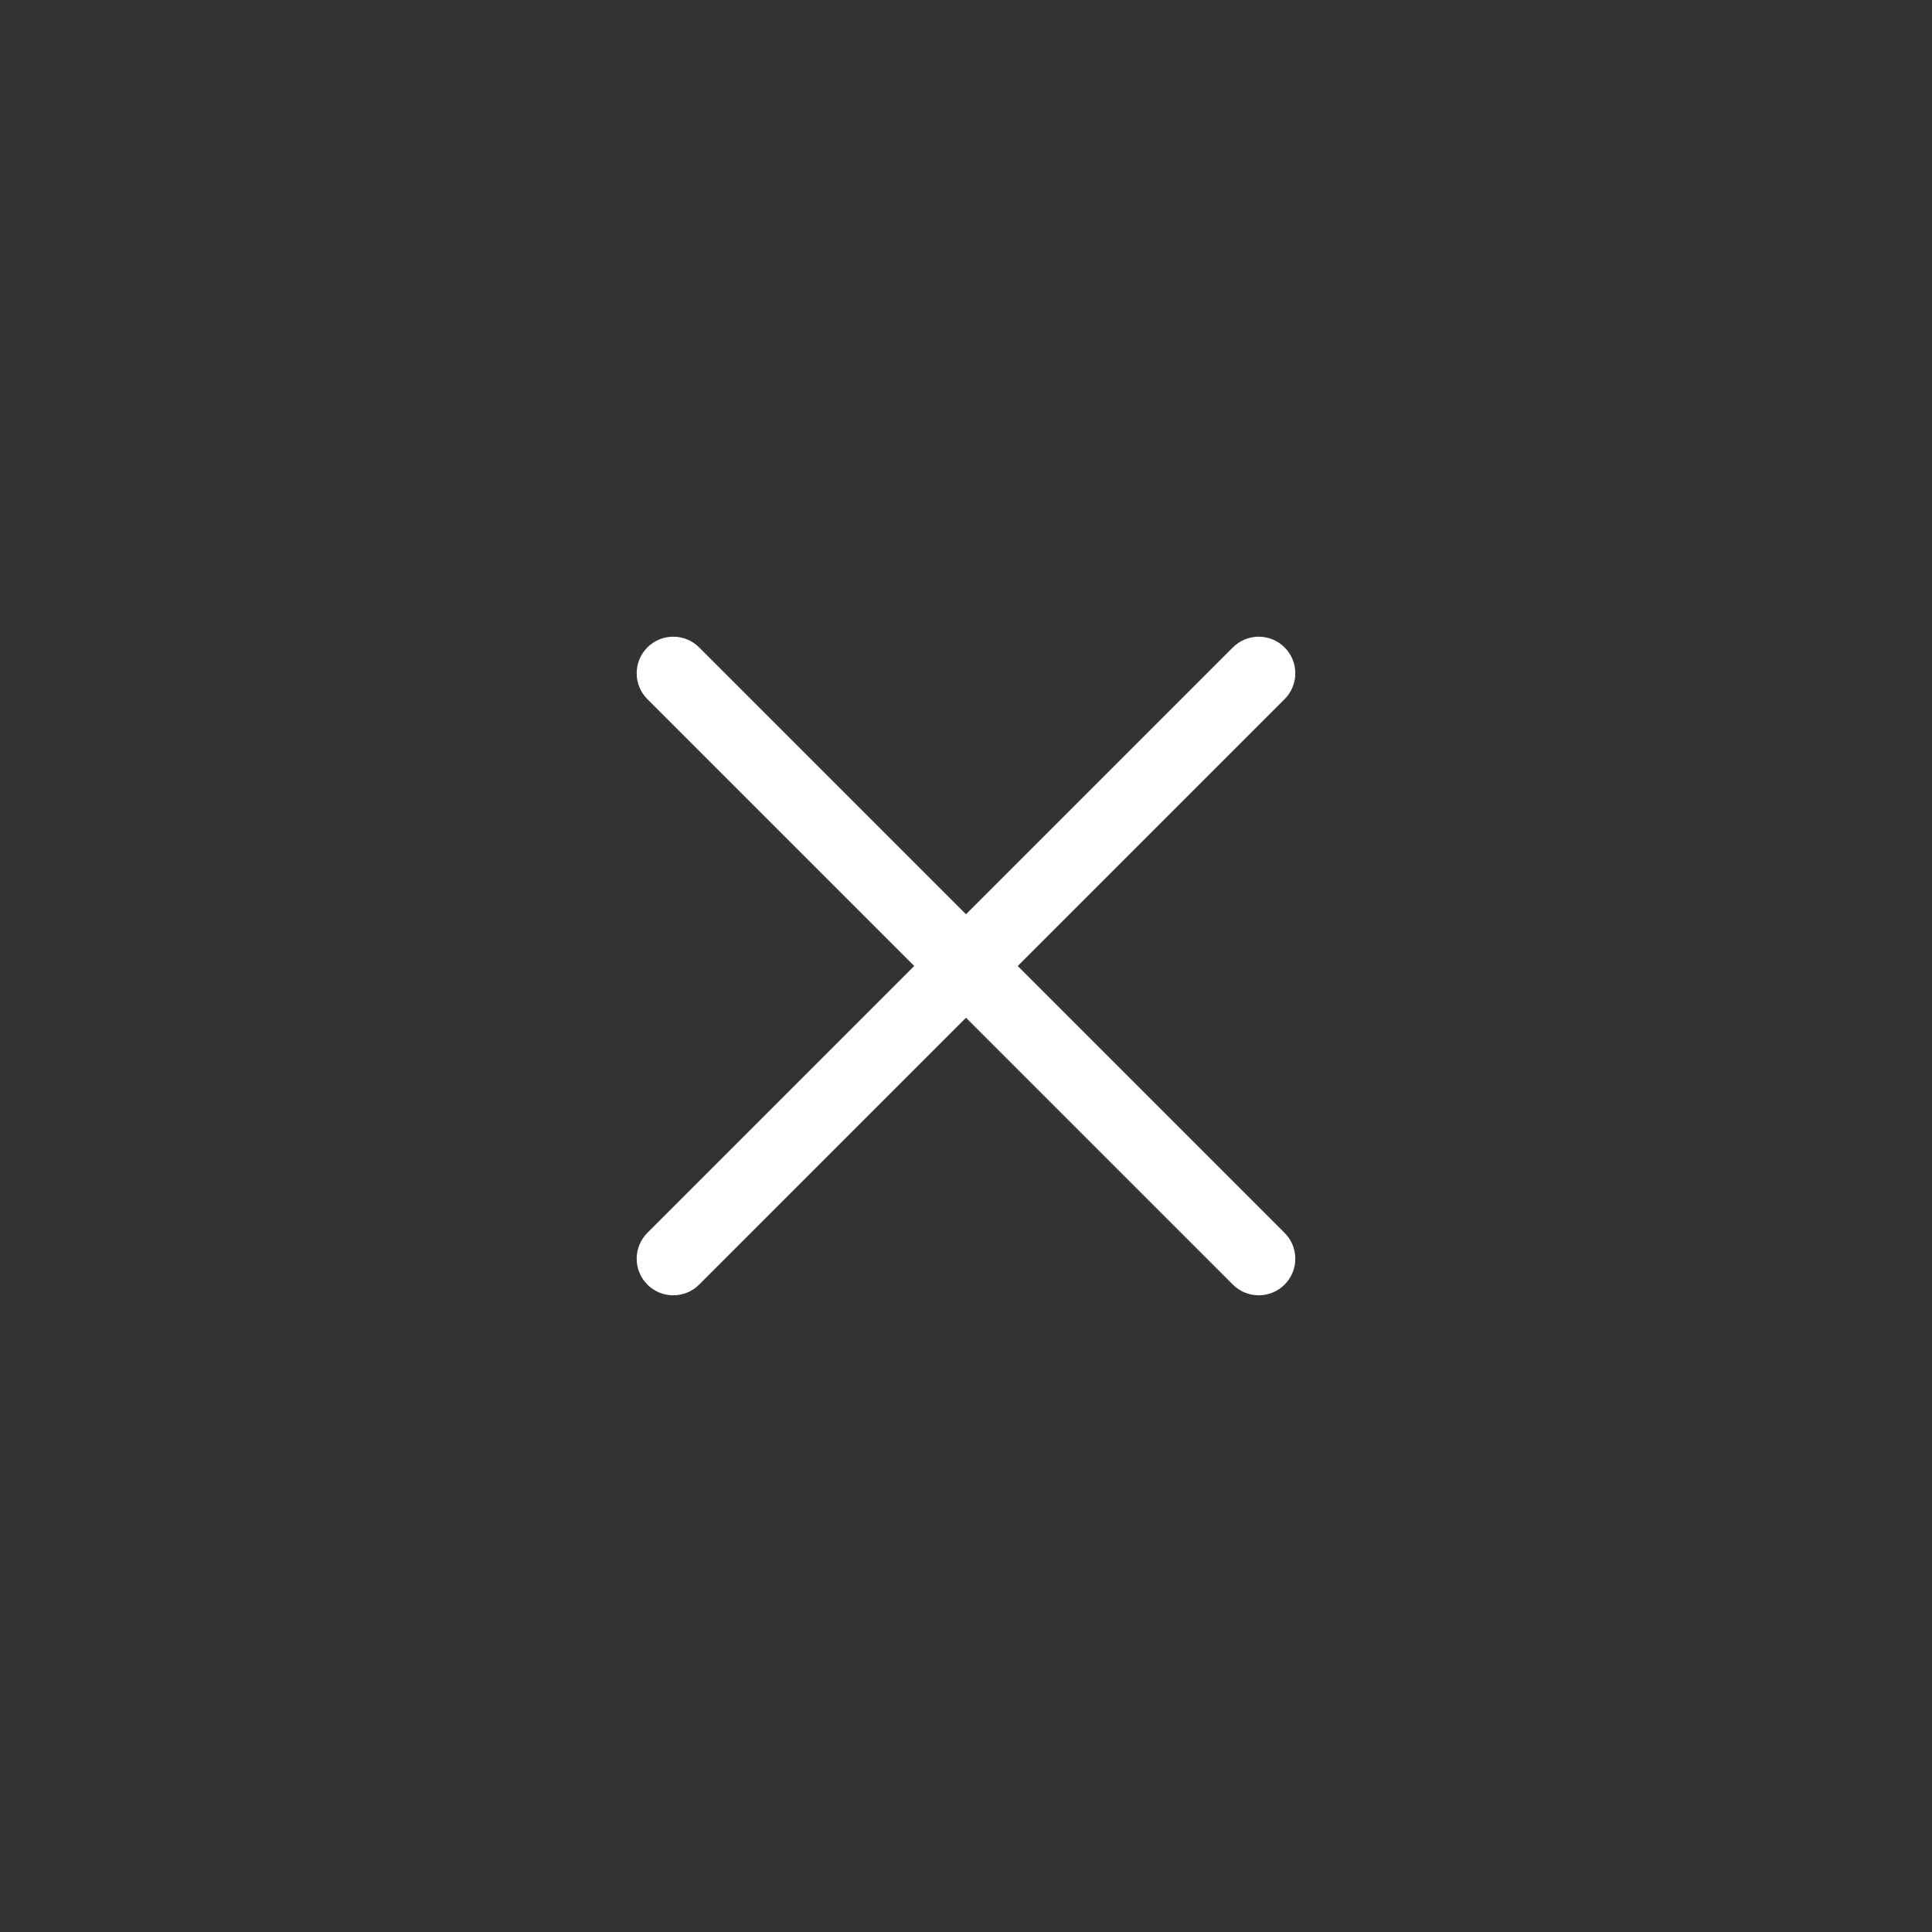 <svg width="40" height="40" viewBox="0 0 40 40" fill="none" xmlns="http://www.w3.org/2000/svg">
<rect x="0" y="0" width="40" height="40" fill="#333333" stroke="none"/>
<path d="M14.475 13.404C14.179 13.108 13.699 13.108 13.403 13.404C13.108 13.7 13.108 14.179 13.403 14.475L18.928 20L13.403 25.525C13.108 25.821 13.108 26.3 13.403 26.596C13.699 26.892 14.179 26.892 14.475 26.596L20 21.071L25.525 26.596C25.821 26.892 26.3 26.892 26.596 26.596C26.892 26.3 26.892 25.821 26.596 25.525L21.071 20L26.596 14.475C26.892 14.179 26.892 13.7 26.596 13.404C26.3 13.108 25.821 13.108 25.525 13.404L20 18.929L14.475 13.404Z" fill="white" stroke="white" stroke-width="0"/>
</svg>
